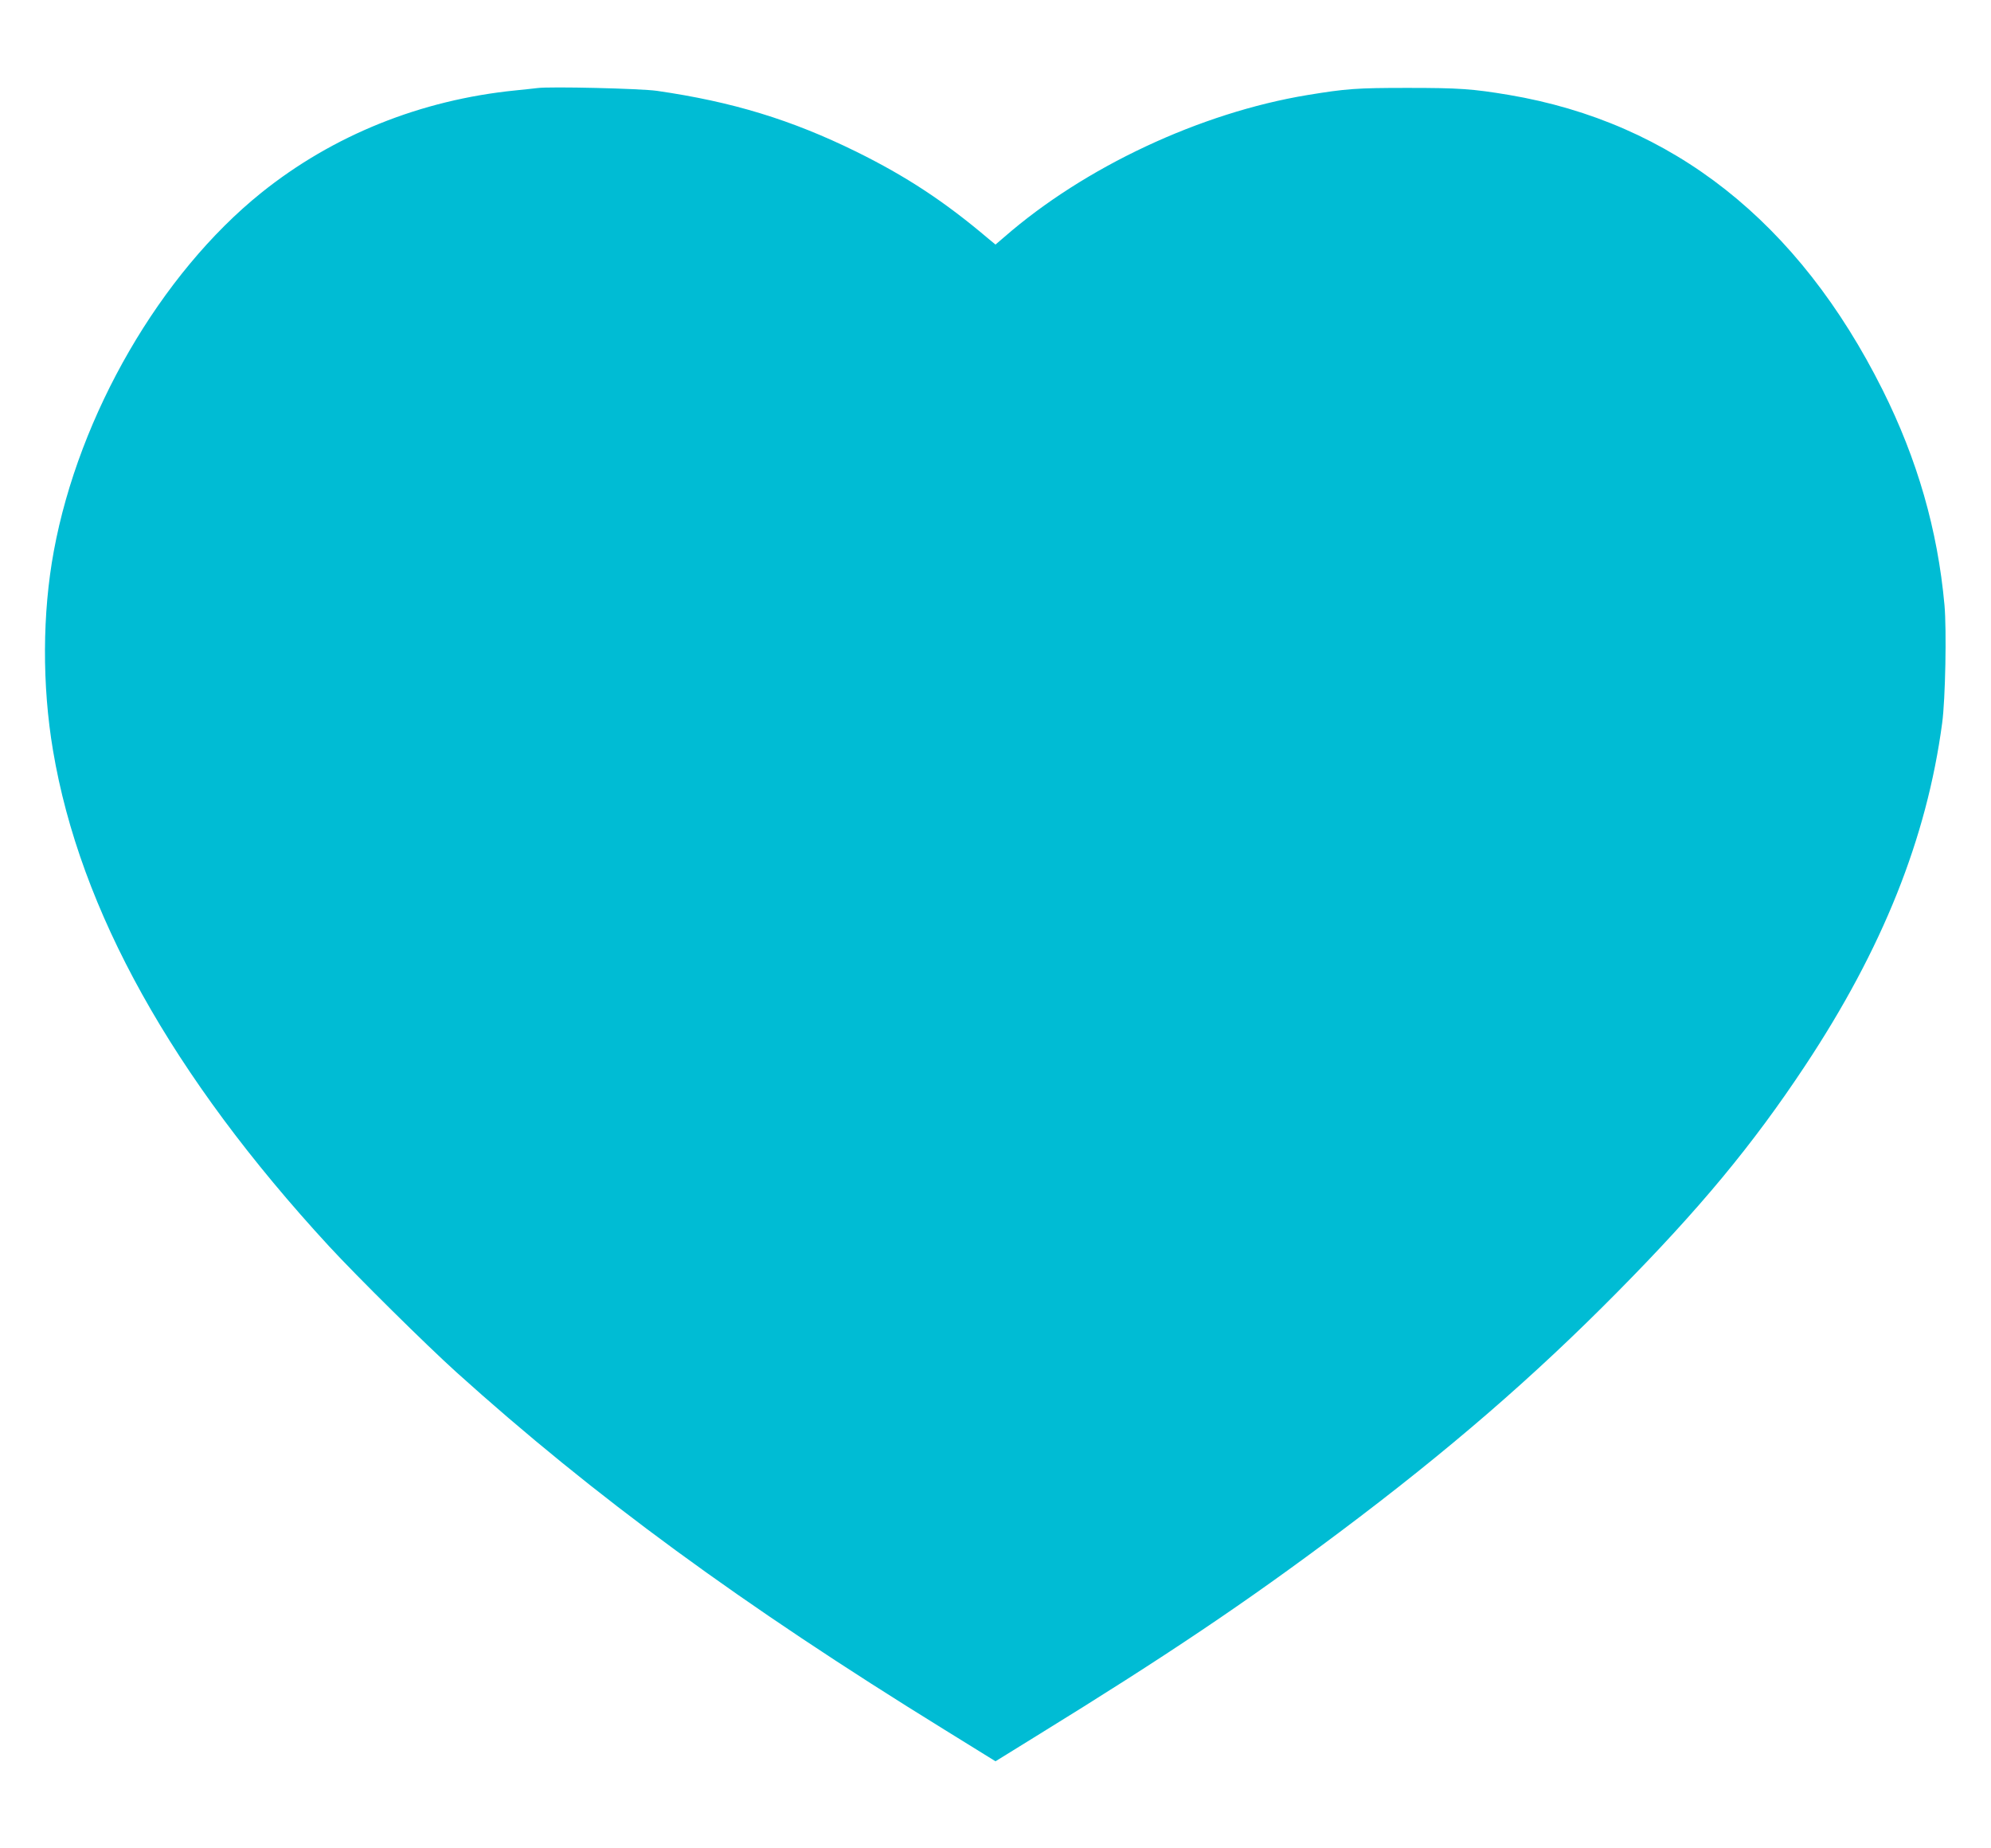 <?xml version="1.0" standalone="no"?>
<!DOCTYPE svg PUBLIC "-//W3C//DTD SVG 20010904//EN"
 "http://www.w3.org/TR/2001/REC-SVG-20010904/DTD/svg10.dtd">
<svg version="1.0" xmlns="http://www.w3.org/2000/svg"
 width="1280pt" height="1188pt" viewBox="0 0 1280 1188"
 preserveAspectRatio="xMidYMid meet">
<g transform="translate(0,1188) scale(0.1,-0.1)"
fill="#00bcd4" stroke="none">
<path d="M3455 11314 c-16 -2 -79 -9 -140 -15 -610 -61 -1174 -288 -1635 -658
-648 -521 -1172 -1425 -1334 -2303 -74 -399 -76 -864 -5 -1283 173 -1027 765
-2090 1774 -3185 181 -196 624 -634 820 -811 888 -800 1830 -1490 3137 -2297
l328 -203 262 162 c842 519 1349 860 1953 1313 698 523 1248 999 1785 1543
527 533 868 944 1205 1453 497 750 782 1461 881 2202 21 154 29 600 15 758
-44 485 -175 938 -398 1384 -541 1081 -1349 1718 -2403 1896 -234 39 -320 45
-650 45 -330 0 -395 -5 -645 -46 -689 -114 -1433 -463 -1949 -913 l-56 -48
-46 38 c-282 239 -527 400 -849 559 -419 206 -797 321 -1281 391 -103 15 -690
29 -769 18z"/>
</g>
</svg>
